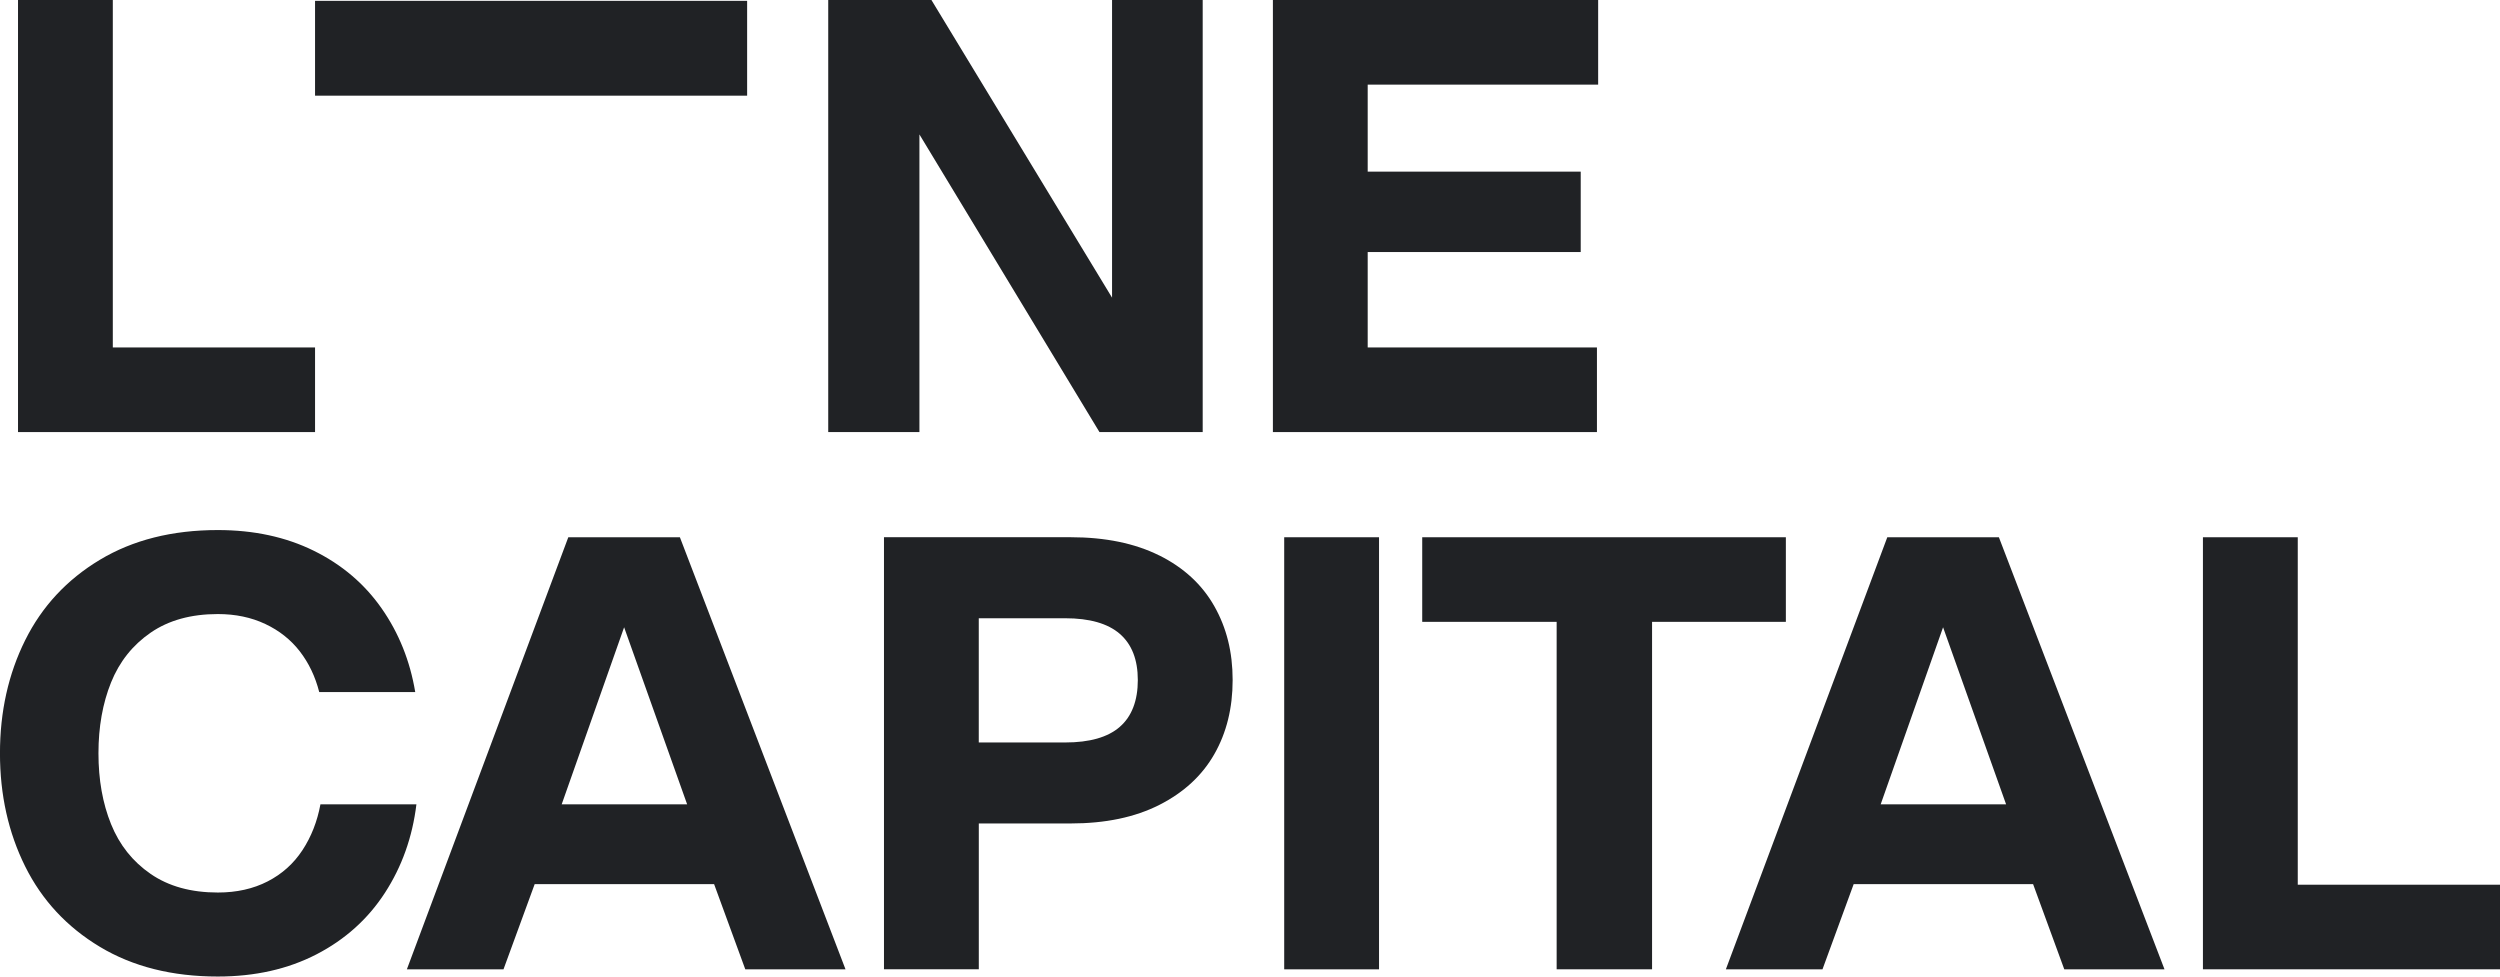 <svg xmlns="http://www.w3.org/2000/svg" id="Layer_2" data-name="Layer 2" viewBox="0 0 681.24 266.1"><defs><style>      .cls-1 {        fill: #202225;        stroke-width: 0px;      }    </style></defs><g id="Layer_1-2" data-name="Layer 1"><g><polygon class="cls-1" points="85.85 94.68 30.74 94.68 30.74 0 4.91 0 4.91 117.74 85.85 117.74 85.85 94.68"></polygon><polygon class="cls-1" points="250.54 36.63 299.6 117.74 327.73 117.74 327.73 0 303.03 0 303.03 81.11 253.81 0 225.69 0 225.69 117.74 250.54 117.74 250.54 36.63"></polygon><polygon class="cls-1" points="435.16 94.68 372.69 94.68 372.69 68.68 430.74 68.68 430.74 46.77 372.69 46.77 372.69 23.06 435.49 23.06 435.49 0 346.86 0 346.86 117.74 435.16 117.74 435.16 94.68"></polygon><path class="cls-1" d="m87.32,219.17c-.87,4.69-2.51,8.86-4.91,12.51-2.4,3.65-5.56,6.49-9.48,8.5-3.93,2.02-8.45,3.03-13.57,3.03-7.3,0-13.41-1.69-18.31-5.07-4.91-3.38-8.5-7.9-10.79-13.57-2.29-5.67-3.43-12.1-3.43-19.3s1.15-13.63,3.43-19.3c2.29-5.67,5.89-10.19,10.79-13.57,4.91-3.38,11.01-5.07,18.31-5.07,4.8,0,9.1.9,12.92,2.7,3.82,1.8,6.95,4.28,9.4,7.44,2.45,3.16,4.22,6.87,5.31,11.12h26.16c-1.42-8.5-4.47-16.11-9.16-22.81-4.69-6.71-10.85-11.94-18.48-15.7-7.63-3.76-16.35-5.64-26.16-5.64-12.43,0-23.14,2.7-32.13,8.1-8.99,5.4-15.78,12.7-20.36,21.91-4.58,9.21-6.87,19.49-6.87,30.82s2.29,21.61,6.87,30.83c4.58,9.21,11.37,16.51,20.36,21.91,8.99,5.4,19.7,8.09,32.13,8.09,10.14,0,19.1-2.02,26.9-6.05,7.79-4.03,14.01-9.62,18.64-16.76,4.63-7.14,7.49-15.18,8.58-24.12h-26.16Z"></path><path class="cls-1" d="m154.86,146.4l-43.99,117.74h26.33l8.5-23.22h48.89l8.5,23.22h27.31l-45.13-117.74h-30.41Zm-1.8,72.77l17.01-48.24,17.17,48.24h-34.18Z"></path><path class="cls-1" d="m315.93,151.38c-6.65-3.32-14.72-4.99-24.2-4.99h-50.85v117.74h25.84v-39.74h25.02c9.48,0,17.55-1.69,24.2-5.07,6.65-3.38,11.64-7.99,14.96-13.82,3.33-5.83,4.99-12.56,4.99-20.2s-1.66-14.23-4.99-20.11c-3.33-5.89-8.31-10.49-14.96-13.82Zm-10.79,46.69c-3.27,2.84-8.23,4.25-14.88,4.25h-23.55v-33.85h23.55c6.65,0,11.61,1.42,14.88,4.25,3.27,2.84,4.91,7.03,4.91,12.59s-1.63,9.92-4.91,12.75Z"></path><rect class="cls-1" x="349.94" y="146.4" width="25.84" height="117.74"></rect><polygon class="cls-1" points="486.64 146.4 387.55 146.4 387.55 169.45 424.18 169.45 424.18 264.13 450.18 264.13 450.18 169.45 486.64 169.45 486.64 146.4"></polygon><path class="cls-1" d="m514.28,146.4l-43.99,117.74h26.33l8.5-23.22h48.89l8.5,23.22h27.31l-45.13-117.74h-30.41Zm-1.8,72.77l17-48.24,17.17,48.24h-34.18Z"></path><polygon class="cls-1" points="626.13 241.08 626.13 146.4 600.29 146.4 600.29 264.13 681.24 264.13 681.24 241.08 626.13 241.08"></polygon><rect class="cls-1" x="85.85" y=".23" width="117.74" height="25.84"></rect></g></g></svg>